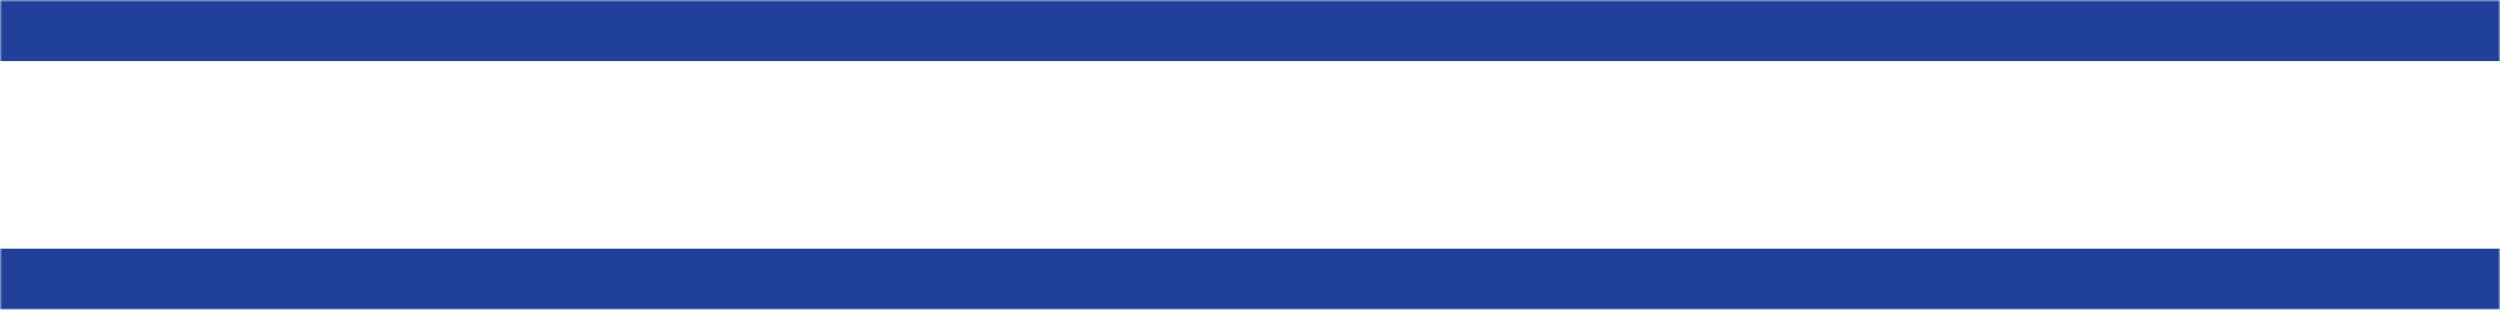 <?xml version="1.0" encoding="UTF-8"?> <svg xmlns="http://www.w3.org/2000/svg" width="573" height="71" viewBox="0 0 573 71" fill="none"><g clip-path="url(#clip0_103_2)"><mask id="mask0_103_2" style="mask-type:luminance" maskUnits="userSpaceOnUse" x="0" y="0" width="573" height="71"><path d="M573 0H0V71H573V0Z" fill="white"></path></mask><g mask="url(#mask0_103_2)"><path d="M573 0H0V14H573V0Z" fill="#21409A"></path><path d="M573 57H0V71H573V57Z" fill="#21409A"></path></g></g><defs><clipPath id="clip0_103_2"><rect width="573" height="71" fill="white"></rect></clipPath></defs></svg> 